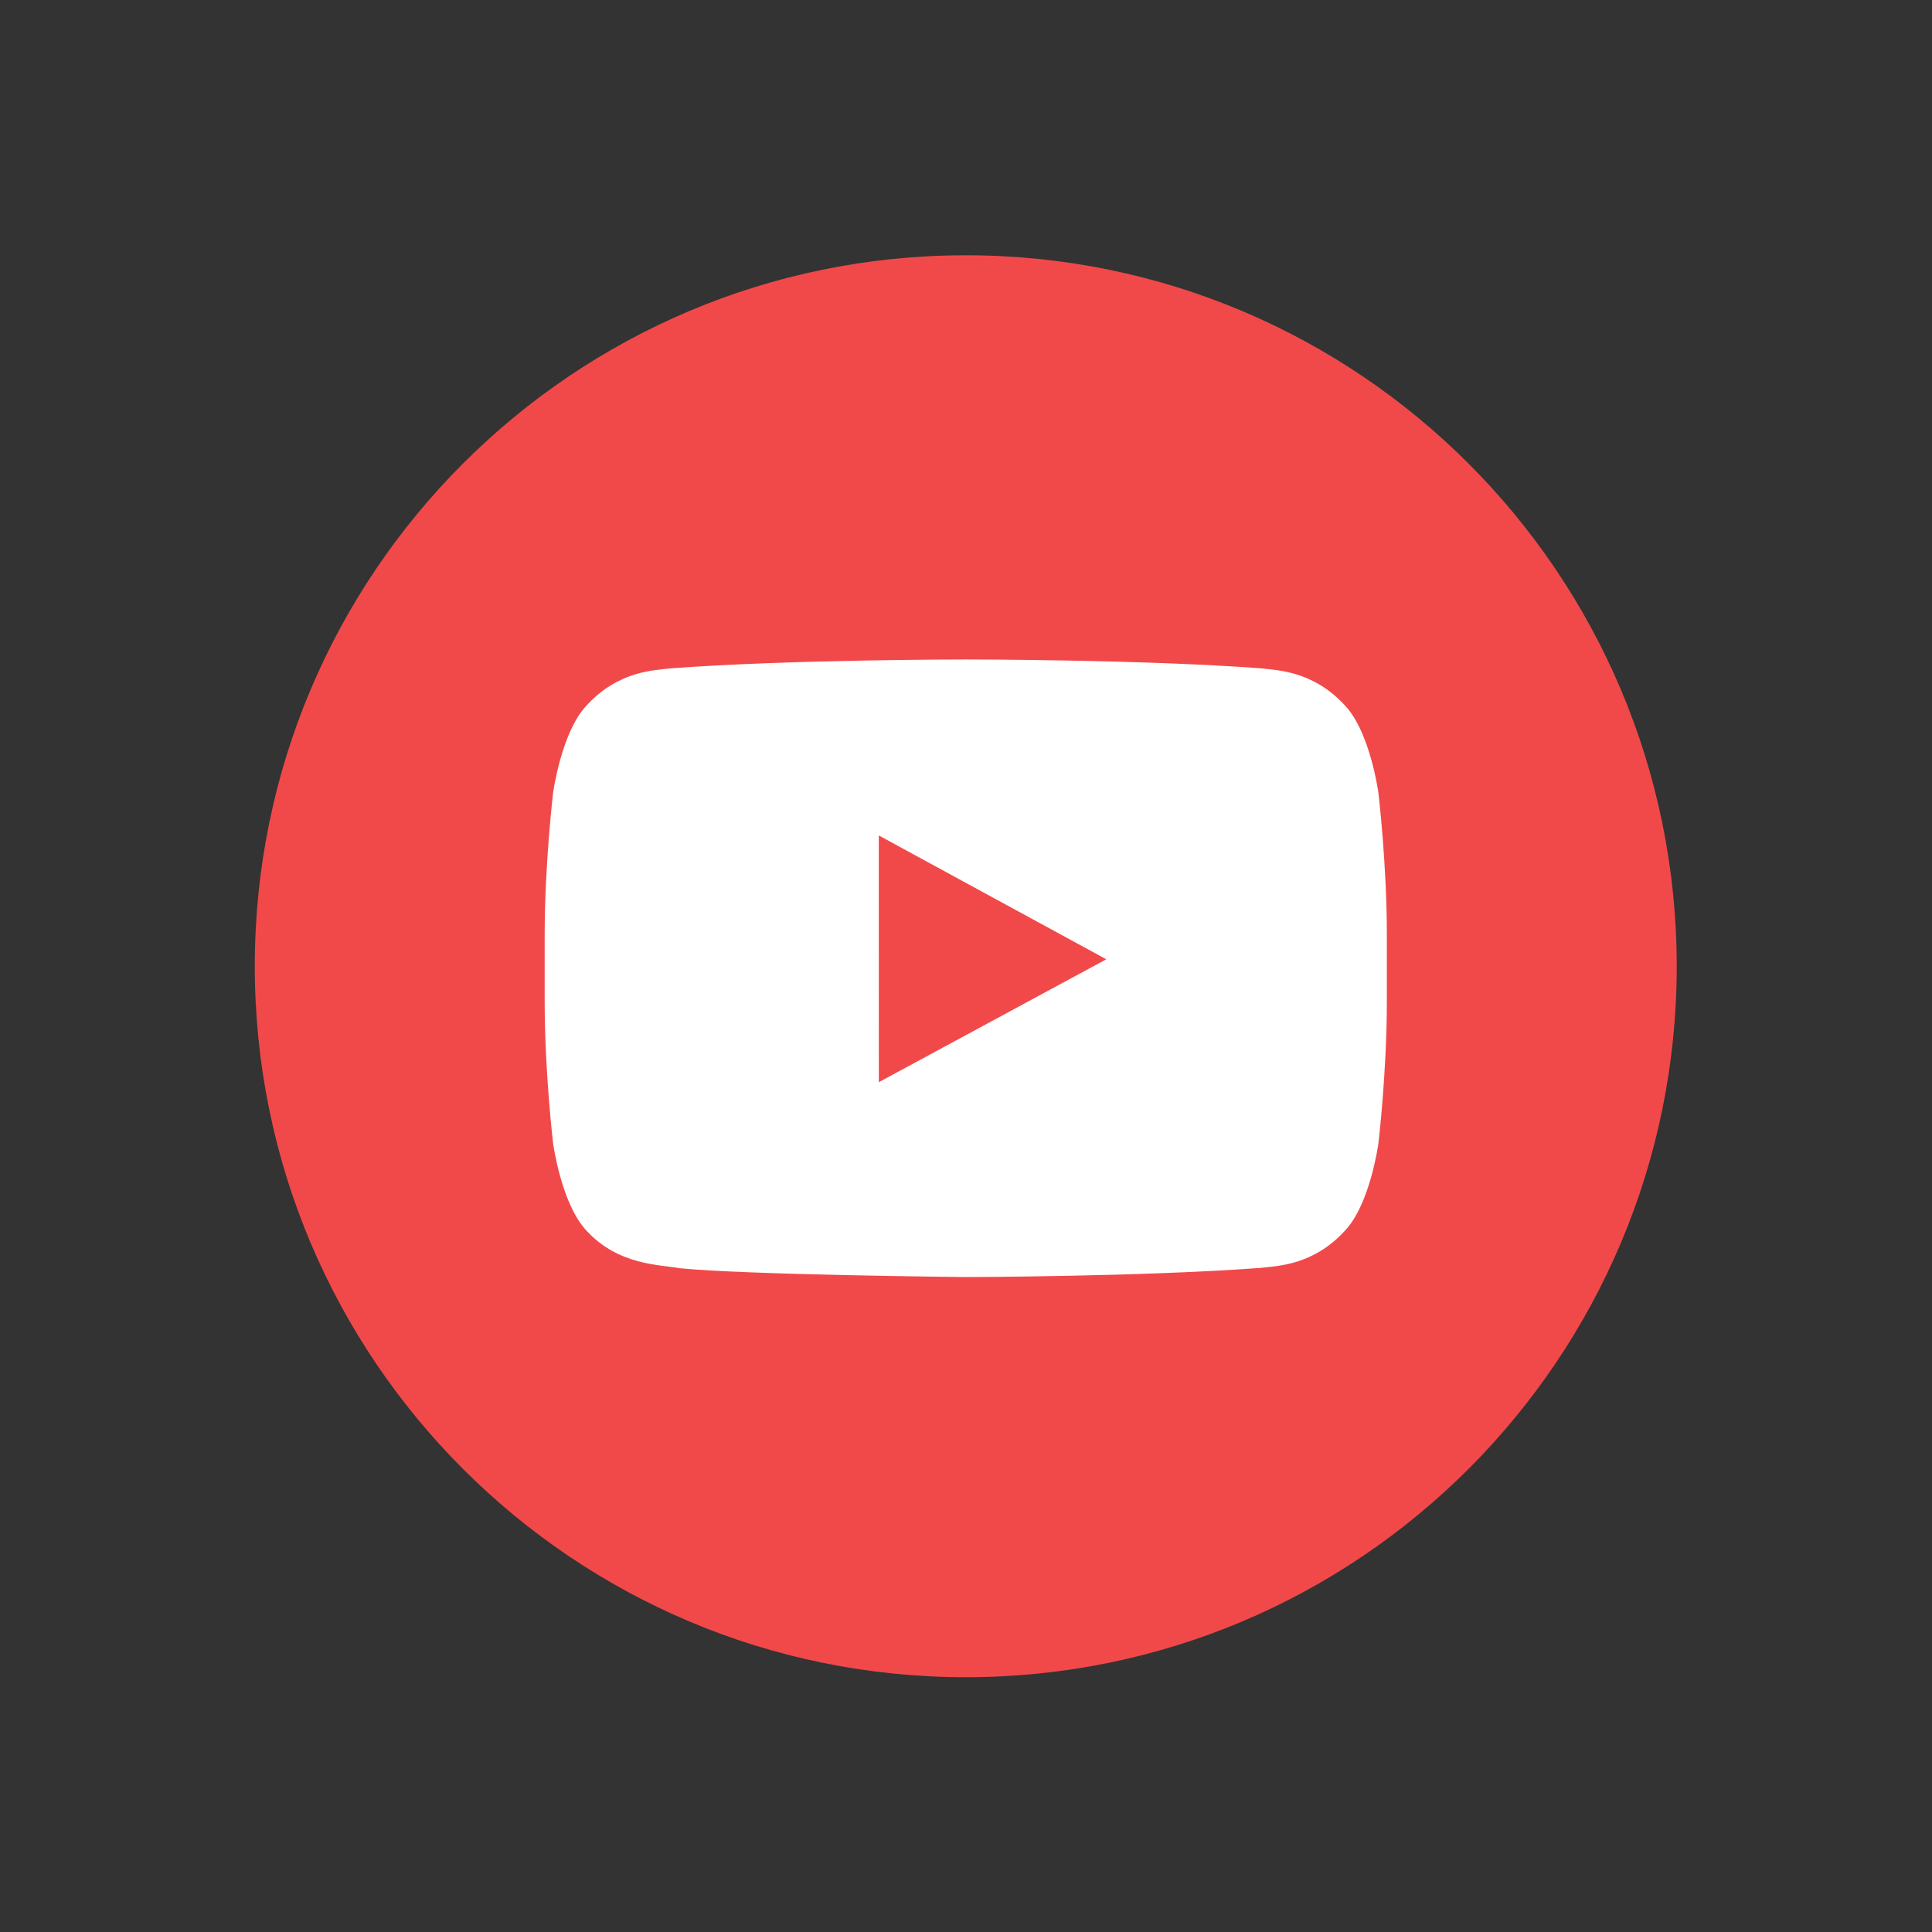 <?xml version="1.0" encoding="UTF-8" standalone="no"?>
<!-- Created with Inkscape (http://www.inkscape.org/) -->

<svg
   version="1.1"
   id="svg2"
   xml:space="preserve"
   width="1066.667"
   height="1066.667"
   viewBox="0 0 1066.667 1066.667"
   sodipodi:docname="Youtube.eps"
   xmlns:inkscape="http://www.inkscape.org/namespaces/inkscape"
   xmlns:sodipodi="http://sodipodi.sourceforge.net/DTD/sodipodi-0.dtd"
   xmlns="http://www.w3.org/2000/svg"
   xmlns:svg="http://www.w3.org/2000/svg"><rect x="0" y="0" width="1066.667" height="1066.667" fill="#333333" stroke="none"/><defs
     id="defs6" /><sodipodi:namedview
     id="namedview4"
     pagecolor="#ffffff"
     bordercolor="#666666"
     borderopacity="1.0"
     inkscape:pageshadow="2"
     inkscape:pageopacity="0.0"
     inkscape:pagecheckerboard="0" /><g
     id="g8"
     inkscape:groupmode="layer"
     inkscape:label="ink_ext_XXXXXX"
     transform="matrix(1.333,0,0,-1.333,0,1066.667)"><g
       id="g10"
       transform="scale(0.1)"><path
         d="m 6944.71,4000 c 0,-1626.33 -1318.38,-2944.7 -2944.65,-2944.7 -1626.44,0 -2944.77,1318.37 -2944.77,2944.7 0,1626.25 1318.33,2944.7 2944.77,2944.7 1626.27,0 2944.65,-1318.45 2944.65,-2944.7"
         style="fill:#f1494a;fill-opacity:1;fill-rule:nonzero;stroke:none"
         id="path12" /><path
         d="m 4582.09,4028.85 -942.1,-509.01 -0.2,783.63 v 238.21 l 424.85,-231.24 z m 1126.95,690.07 c 0,0 -33.99,250.82 -138.45,361.13 -132.71,144.67 -281.37,145.58 -349.29,153.98 -488.45,36.58 -1220.42,36.58 -1220.42,36.58 h -1.59 c 0,0 -732.4,0 -1220.38,-36.76 -68.17,-8.22 -216.62,-9.13 -349.53,-153.9 -104.37,-110.34 -138.46,-361.17 -138.46,-361.17 0,0 -34.96,-294.17 -34.96,-588.59 v -35.45 -240.3 c 0,-294.56 34.96,-588.85 34.96,-588.85 0,0 34.09,-250.68 138.46,-360.97 132.91,-144.88 307.34,-140.27 384.74,-155.31 279.11,-27.85 1185.94,-36.62 1185.94,-36.62 0,0 732.79,1.33 1221.24,37.91 67.92,8.52 216.58,9.14 349.29,154.15 104.46,110.29 138.45,360.91 138.45,360.91 0,0 35.06,294.22 35.06,588.78 v 224.97 50.78 c 0,294.42 -35.06,588.73 -35.06,588.73"
         style="fill:#ffffff;fill-opacity:1;fill-rule:nonzero;stroke:none"
         id="path14" /></g></g></svg>
